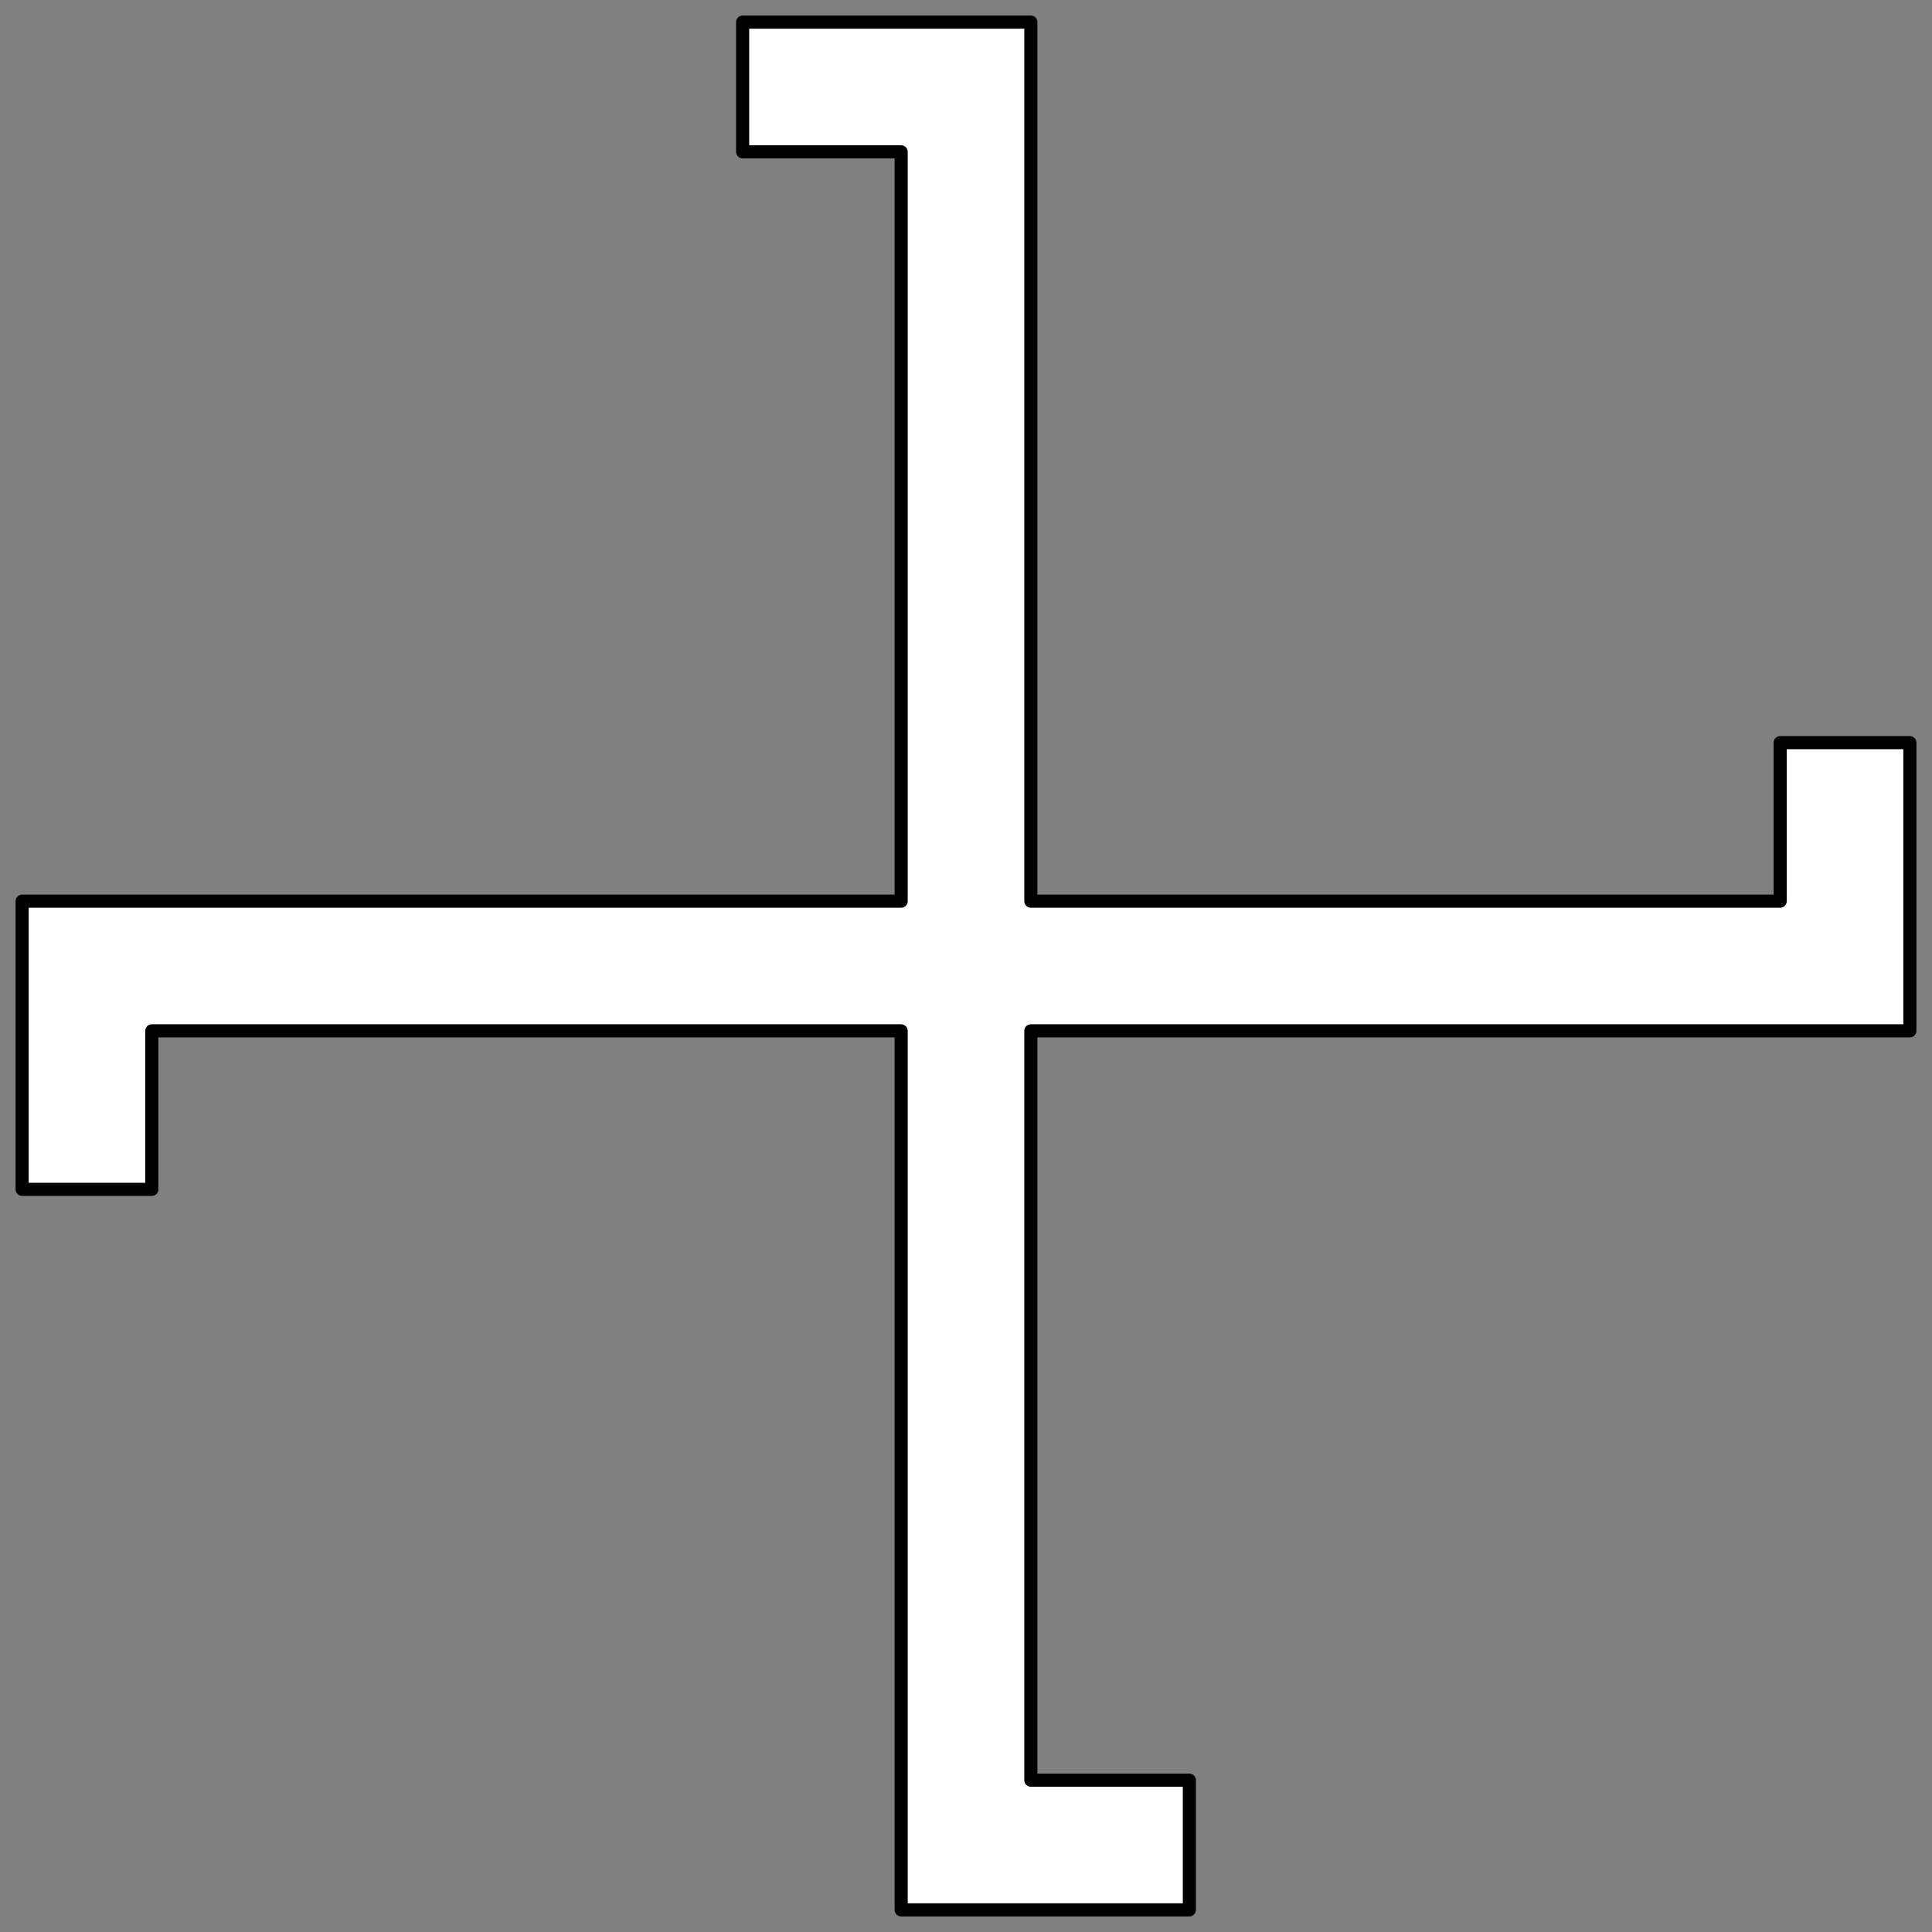 <?xml version="1.0" encoding="UTF-8" standalone="no"?>
<!DOCTYPE svg PUBLIC "-//W3C//DTD SVG 1.1//EN" "http://www.w3.org/Graphics/SVG/1.1/DTD/svg11.dtd">
<svg xmlns:xl="http://www.w3.org/1999/xlink" xmlns="http://www.w3.org/2000/svg" xmlns:dc="http://purl.org/dc/elements/1.1/" version="1.1" viewBox="34.875 61.875 294.75 294.75" width="294.75" height="294.75">
  <rect x="34.875" y="61.875" width="294.75" height="294.75" fill="#808080" stroke="none"/>
  <defs>
    <clipPath id="artboard_clip_path">
      <path d="M 34.875 61.875 L 329.625 61.875 L 329.625 345.46 L 318.46 354.392 L 34.875 356.625 Z"/>
    </clipPath>
  </defs>
  <g id="Fylfot" stroke="none" stroke-opacity="1" fill-opacity="1" stroke-dasharray="none" fill="none">
    <title>Fylfot</title>
    <g id="Fylfot_Art" clip-path="url(#artboard_clip_path)">
      <title>Art</title>
      <g id="Graphic_111">
        <path d="M 172.357 85.036 L 172.357 199.357 L 58.036 199.357 L 38.25 199.357 L 38.25 243.326 L 58.036 243.326 L 58.036 219.143 L 172.357 219.143 L 172.357 333.464 L 172.357 353.25 L 192.143 353.25 L 216.326 353.25 L 216.326 333.464 L 192.143 333.464 L 192.143 219.143 L 306.464 219.143 L 306.464 219.143 L 326.25 219.143 L 326.25 219.143 L 326.25 199.357 L 326.25 175.174 L 306.464 175.174 L 306.464 199.357 L 192.143 199.357 L 192.143 85.036 L 192.143 65.25 L 172.357 65.25 L 148.174 65.25 L 148.174 85.036 Z" fill="#FFFFFF"/>
        <path d="M 172.357 85.036 L 172.357 199.357 L 58.036 199.357 L 38.25 199.357 L 38.25 243.326 L 58.036 243.326 L 58.036 219.143 L 172.357 219.143 L 172.357 333.464 L 172.357 353.25 L 192.143 353.25 L 216.326 353.25 L 216.326 333.464 L 192.143 333.464 L 192.143 219.143 L 306.464 219.143 L 306.464 219.143 L 326.25 219.143 L 326.25 219.143 L 326.25 199.357 L 326.25 175.174 L 306.464 175.174 L 306.464 199.357 L 192.143 199.357 L 192.143 85.036 L 192.143 65.25 L 172.357 65.25 L 148.174 65.25 L 148.174 85.036 Z" stroke="black" stroke-linecap="round" stroke-linejoin="round" stroke-width="2"/>
      </g>
    </g>
  </g>
</svg>
